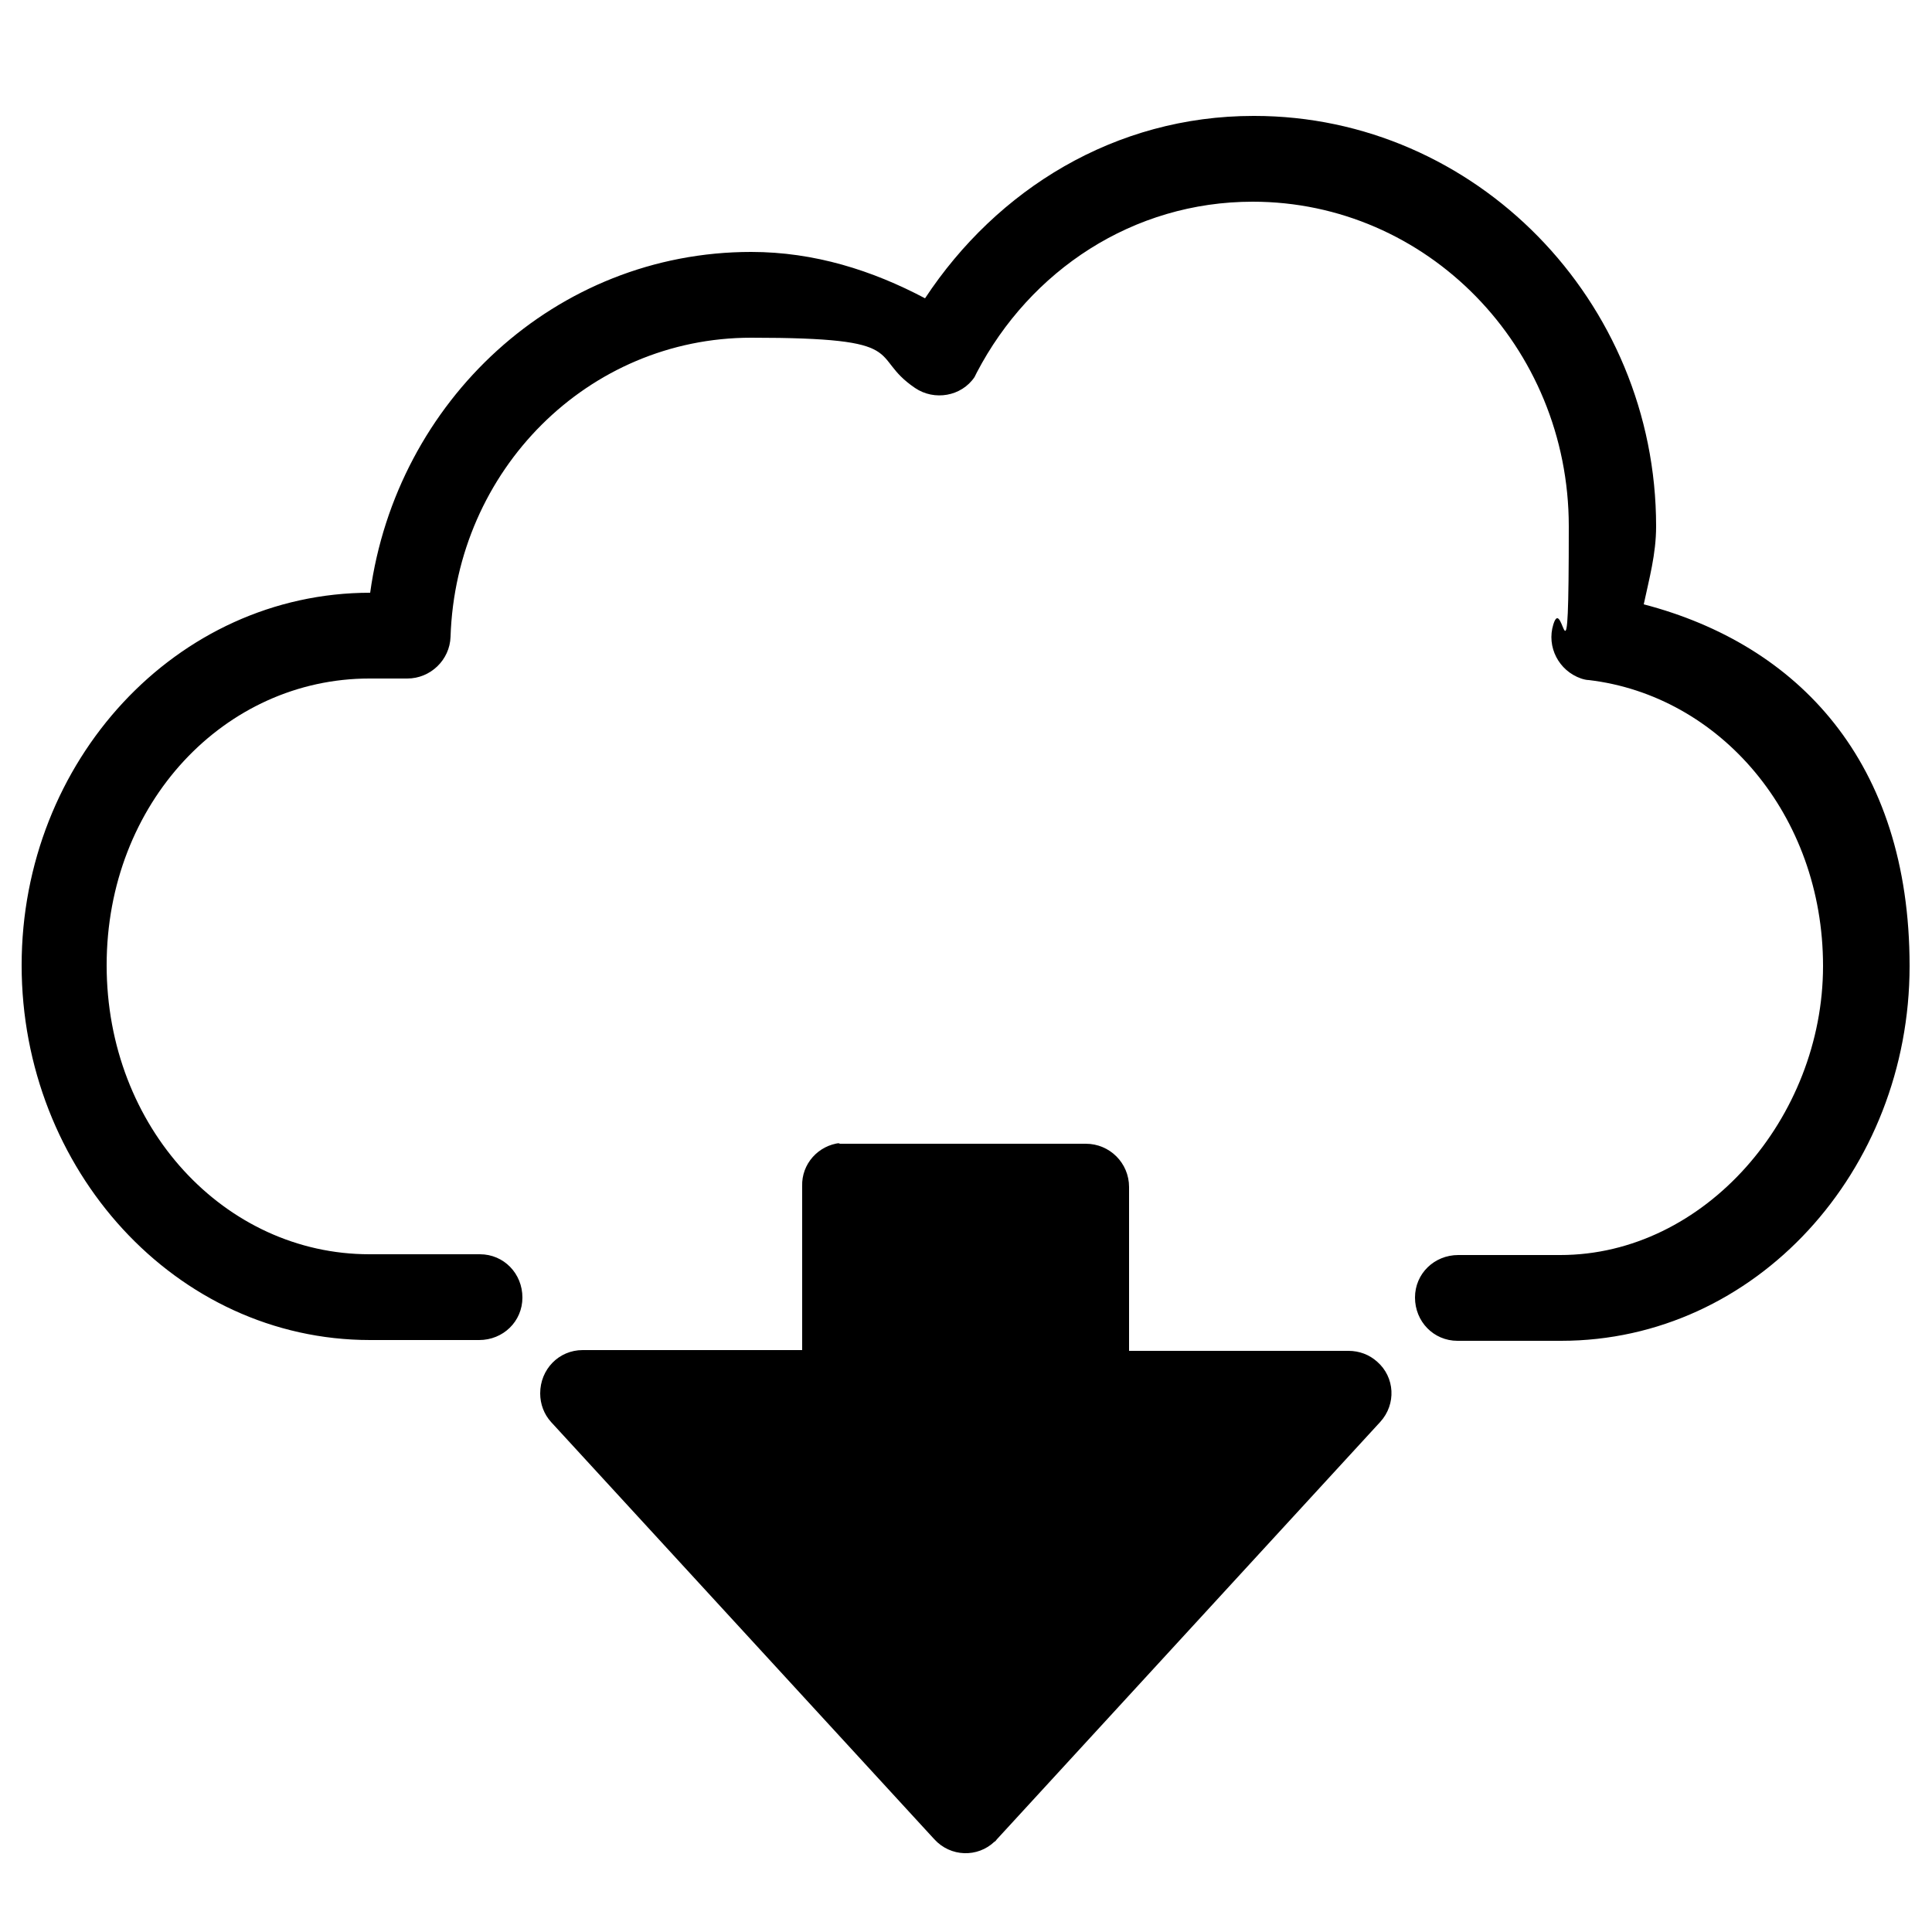 <?xml version="1.0" encoding="UTF-8"?>
<svg id="Calque_1" data-name="Calque 1" xmlns="http://www.w3.org/2000/svg" version="1.1" viewBox="0 0 250 250">
  <defs>
    <style>
      .cls-1 {
        fill: #000;
        stroke-width: 0px;
      }
    </style>
  </defs>
  <path class="cls-1" d="M162.2,15c-17.9,0-33.2,9.5-42.5,23.6-6.8-3.6-14.3-6-22.5-6-25.3,0-45.9,19.3-49.3,44.1-25.1,0-45.1,21.8-45.1,48.2s19.9,48.5,45.1,48.5h14.1c3.1,0,5.6-2.4,5.6-5.5,0-3.1-2.4-5.6-5.5-5.6,0,0-.1,0-.2,0h-14.1c-18.7,0-34-16.4-34-37.4s15.3-37.1,34-37.1h4.9c3,0,5.5-2.4,5.6-5.4.7-21.6,17.8-38.7,38.9-38.7s15,2.3,21.2,6.5c2.5,1.7,6,1.1,7.7-1.4.1-.2.2-.4.3-.6,6.9-13.2,20.2-22.1,35.7-22.1,22.5,0,40.9,18.7,40.9,42s-.7,8.5-2,12.7c-.9,2.9.7,6,3.6,7,.3.1.7.2,1,.2,16.9,2,30.3,17.4,30.3,37s-15.3,37.4-34,37.4h-13.2c-3.1,0-5.6,2.4-5.6,5.5,0,3.1,2.4,5.6,5.5,5.6,0,0,.1,0,.2,0h13.2c25.2,0,45.1-22,45.1-48.5s-14.5-41.6-34.4-46.8c.7-3.3,1.6-6.5,1.6-10.1,0-29.2-23.4-53.1-52-53.1Z"/>
  <path class="cls-1" d="M108.7,147.9c-2.8.3-5,2.7-4.9,5.6v21.2h-28.4c-3.1,0-5.5,2.5-5.5,5.6,0,1.4.5,2.7,1.4,3.7l49.6,54c2.1,2.3,5.6,2.4,7.8.3.1,0,.2-.2.3-.3l49.6-54c2.1-2.3,1.9-5.8-.4-7.8-1-.9-2.3-1.4-3.7-1.4h-28.4v-21.2c0-3.1-2.5-5.6-5.6-5.6h-31.4c-.2,0-.4,0-.6,0Z"/>
</svg>